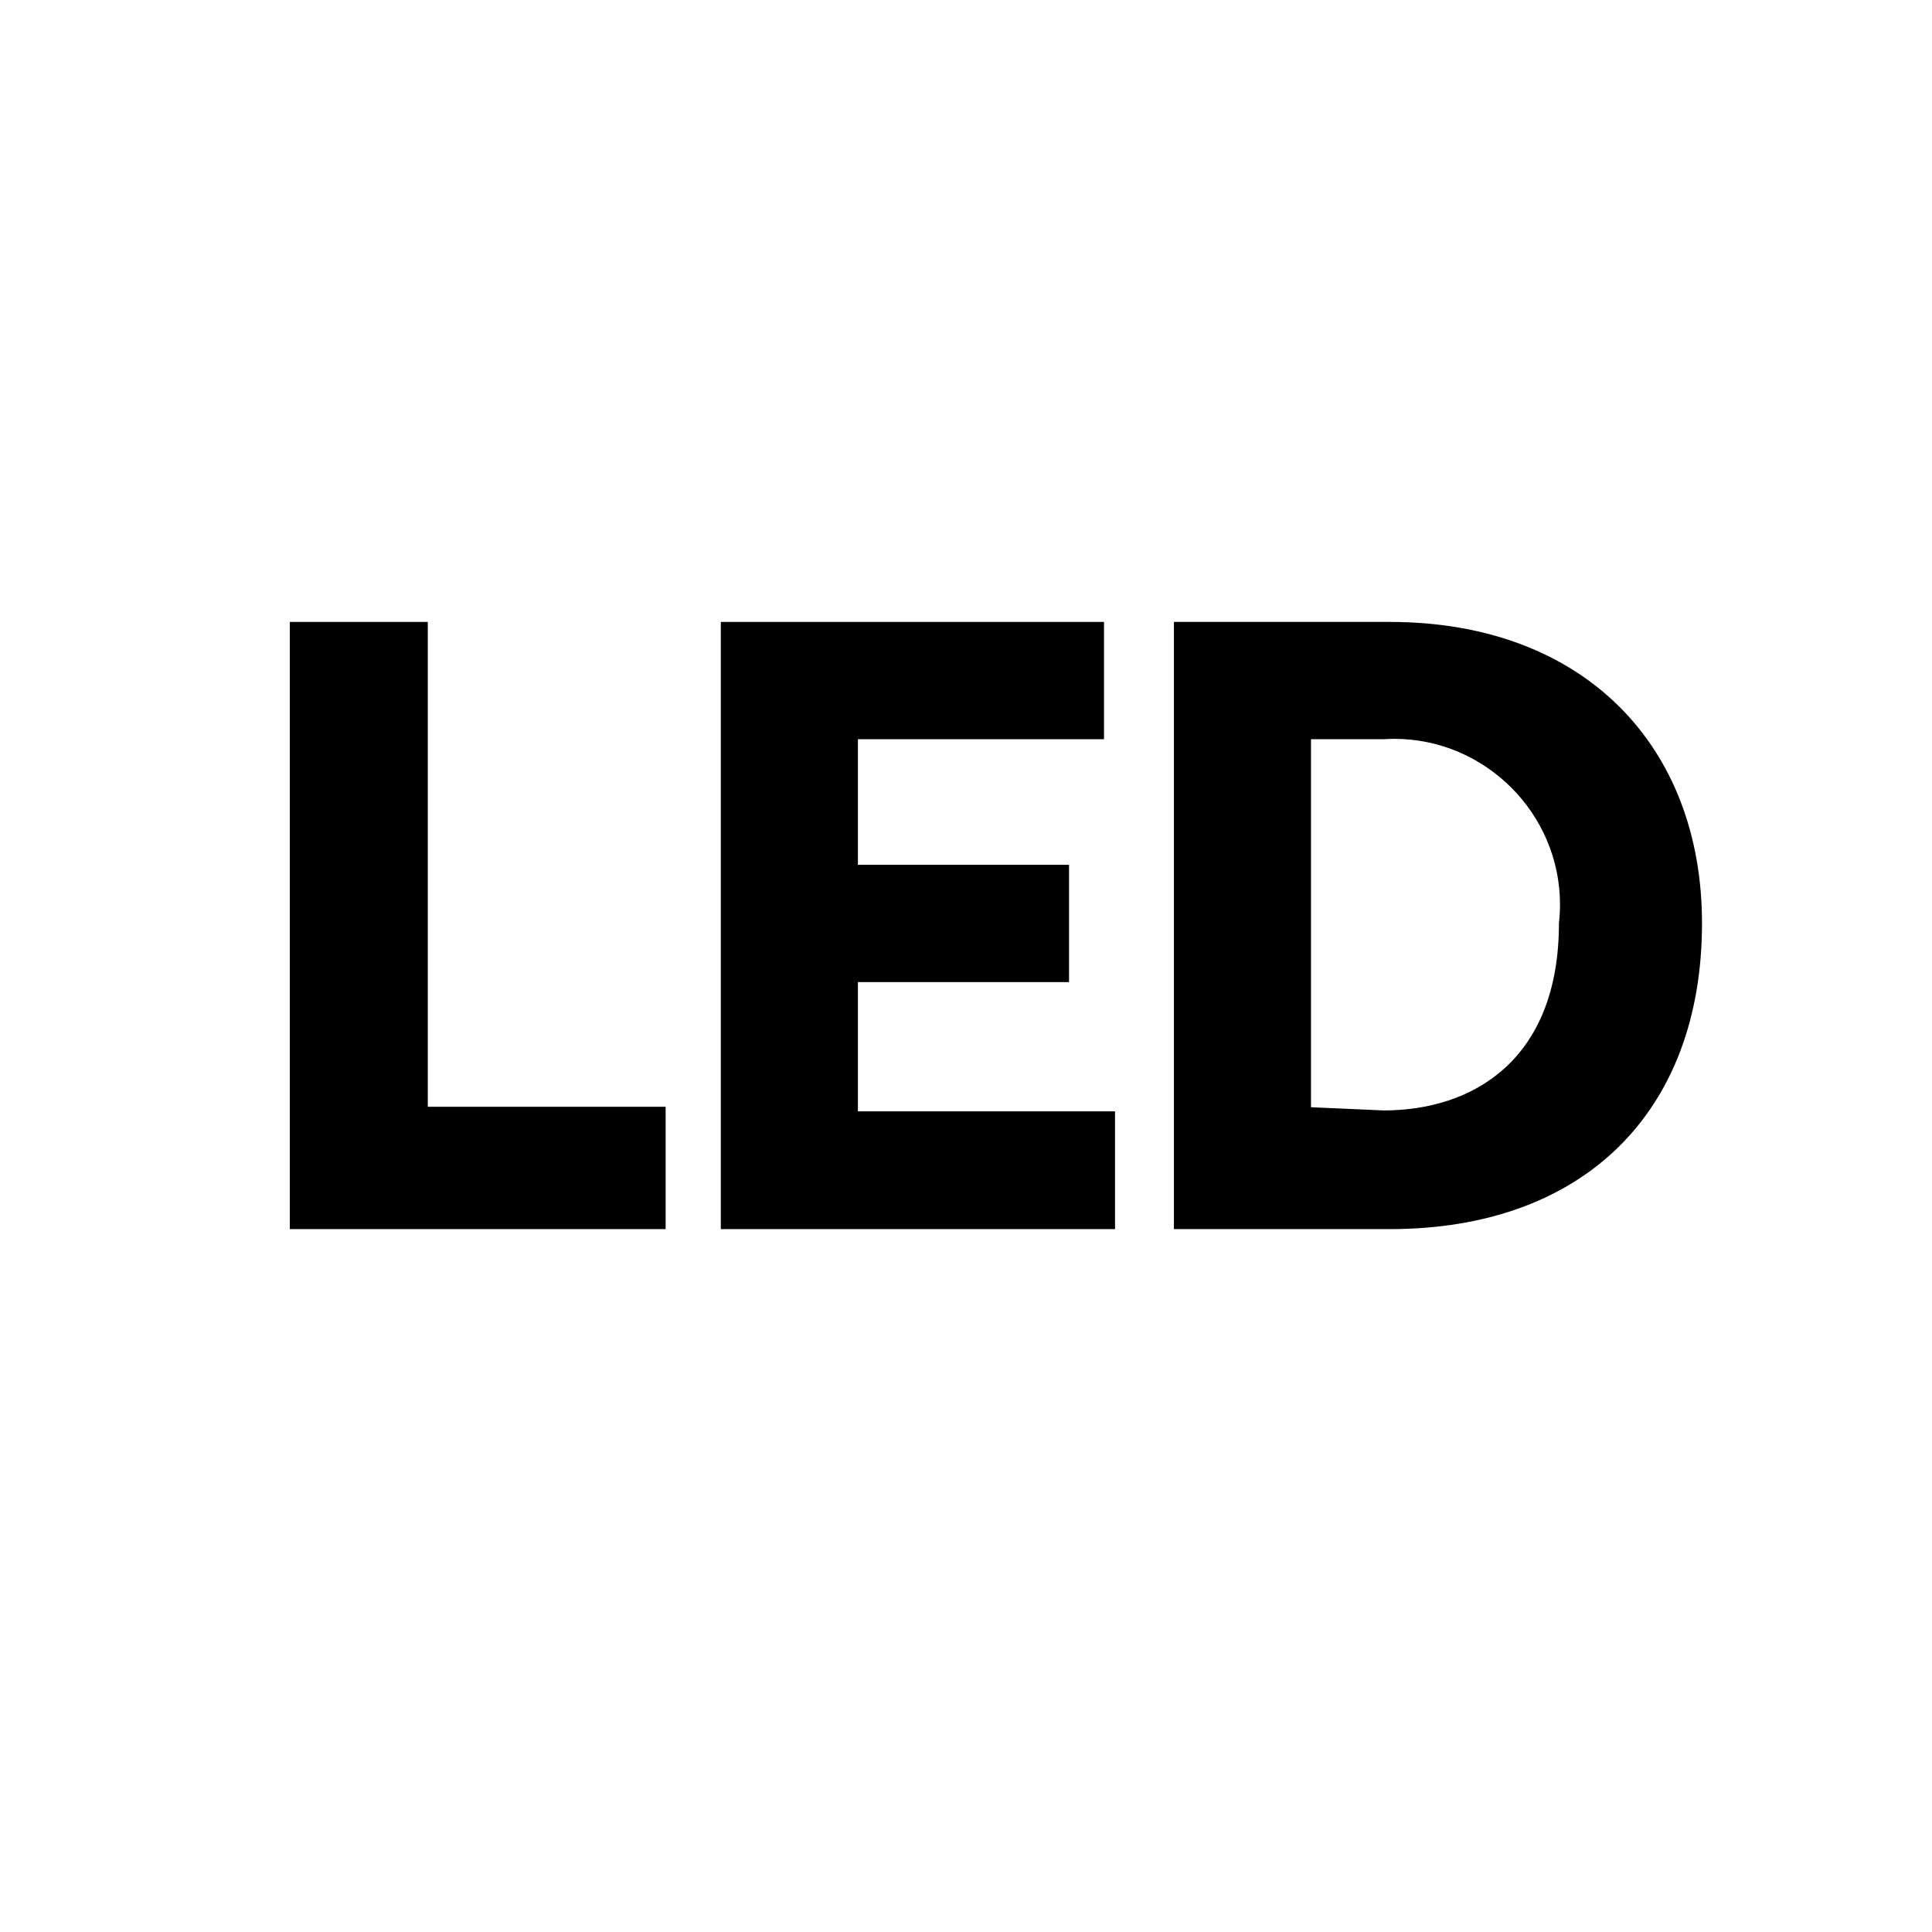 <?xml version="1.0" encoding="UTF-8" standalone="no"?>
<!DOCTYPE svg PUBLIC "-//W3C//DTD SVG 1.1//EN" "http://www.w3.org/Graphics/SVG/1.1/DTD/svg11.dtd">
<svg width="100%" height="100%" viewBox="0 0 42 42" version="1.1" xmlns="http://www.w3.org/2000/svg" xmlns:xlink="http://www.w3.org/1999/xlink" xml:space="preserve" xmlns:serif="http://www.serif.com/" style="fill-rule:evenodd;clip-rule:evenodd;stroke-linejoin:round;stroke-miterlimit:2;">
    <path d="M6.3,13.52L9.3,13.52L9.3,24.06L14.47,24.06L14.47,26.72L6.3,26.72L6.3,13.52Z" style="fill-rule:nonzero;"/>
    <path d="M15.67,13.52L24,13.52L24,16.07L18.65,16.07L18.65,18.8L23.24,18.8L23.24,21.35L18.65,21.35L18.65,24.16L24.24,24.16L24.24,26.72L15.67,26.72L15.67,13.52Z" style="fill-rule:nonzero;"/>
    <path d="M25.52,13.52L30.21,13.52C34.44,13.52 37,16.22 37,20.07C37,24.16 34.44,26.72 30.21,26.72L25.52,26.72L25.52,13.52ZM30.08,24.14C32,24.14 33.89,23.06 33.89,20.07C33.905,19.935 33.913,19.799 33.913,19.662C33.913,17.688 32.288,16.062 30.313,16.062C30.235,16.062 30.158,16.065 30.08,16.07L28.5,16.07L28.5,24.07L30.08,24.14Z" style="fill-rule:nonzero;"/>
</svg>

